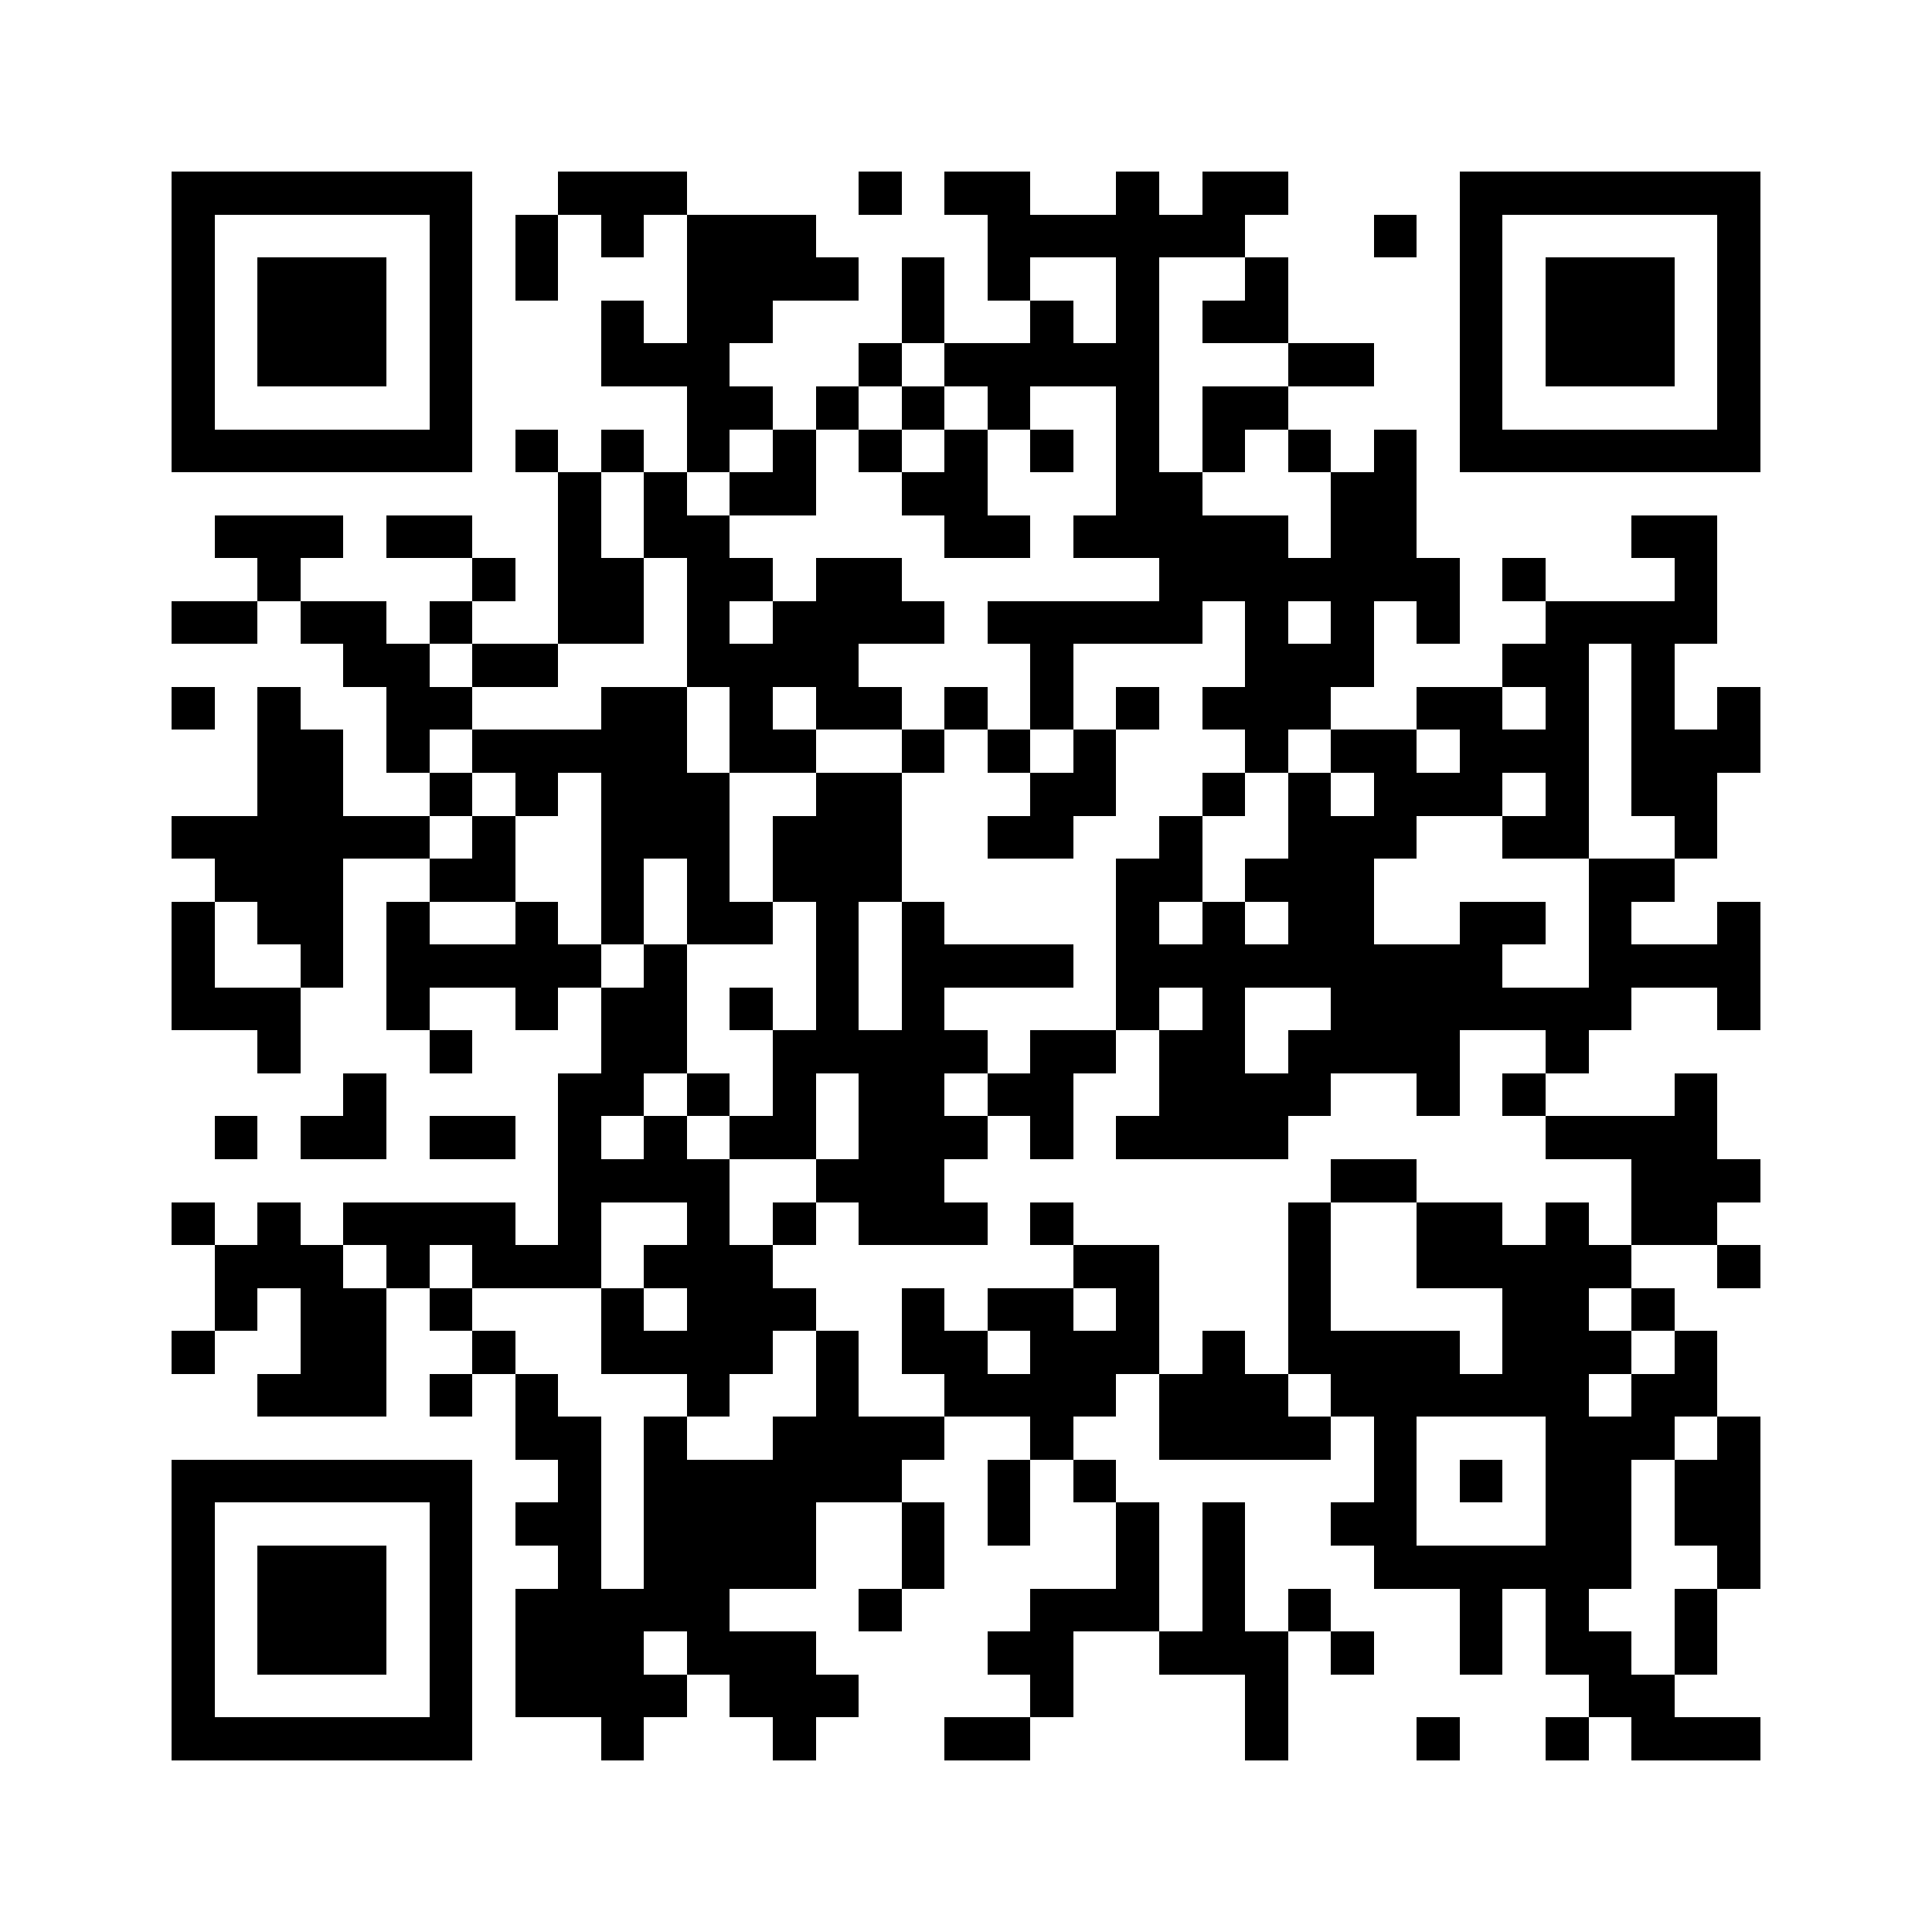 <svg xmlns="http://www.w3.org/2000/svg" viewBox="0 0 45 45" shape-rendering="crispEdges" width="900" height="900">
<rect x="0" y="0" width="45" height="45" fill="#FFF"/>
<path fill="#000" d="M4 4h7v1h-7zM13 4h3v1h-3zM20 4h1v1h-1zM22 4h2v1h-2zM26 4h1v1h-1zM28 4h2v1h-2zM34 4h7v1h-7zM4 5h1v1h-1zM10 5h1v1h-1zM12 5h1v1h-1zM14 5h1v1h-1zM16 5h3v1h-3zM23 5h6v1h-6zM32 5h1v1h-1zM34 5h1v1h-1zM40 5h1v1h-1zM4 6h1v1h-1zM6 6h3v1h-3zM10 6h1v1h-1zM12 6h1v1h-1zM16 6h4v1h-4zM21 6h1v1h-1zM23 6h1v1h-1zM26 6h1v1h-1zM29 6h1v1h-1zM34 6h1v1h-1zM36 6h3v1h-3zM40 6h1v1h-1zM4 7h1v1h-1zM6 7h3v1h-3zM10 7h1v1h-1zM14 7h1v1h-1zM16 7h2v1h-2zM21 7h1v1h-1zM24 7h1v1h-1zM26 7h1v1h-1zM28 7h2v1h-2zM34 7h1v1h-1zM36 7h3v1h-3zM40 7h1v1h-1zM4 8h1v1h-1zM6 8h3v1h-3zM10 8h1v1h-1zM14 8h3v1h-3zM20 8h1v1h-1zM22 8h5v1h-5zM30 8h2v1h-2zM34 8h1v1h-1zM36 8h3v1h-3zM40 8h1v1h-1zM4 9h1v1h-1zM10 9h1v1h-1zM16 9h2v1h-2zM19 9h1v1h-1zM21 9h1v1h-1zM23 9h1v1h-1zM26 9h1v1h-1zM28 9h2v1h-2zM34 9h1v1h-1zM40 9h1v1h-1zM4 10h7v1h-7zM12 10h1v1h-1zM14 10h1v1h-1zM16 10h1v1h-1zM18 10h1v1h-1zM20 10h1v1h-1zM22 10h1v1h-1zM24 10h1v1h-1zM26 10h1v1h-1zM28 10h1v1h-1zM30 10h1v1h-1zM32 10h1v1h-1zM34 10h7v1h-7zM13 11h1v1h-1zM15 11h1v1h-1zM17 11h2v1h-2zM21 11h2v1h-2zM26 11h2v1h-2zM31 11h2v1h-2zM5 12h3v1h-3zM9 12h2v1h-2zM13 12h1v1h-1zM15 12h2v1h-2zM22 12h2v1h-2zM25 12h5v1h-5zM31 12h2v1h-2zM38 12h2v1h-2zM6 13h1v1h-1zM11 13h1v1h-1zM13 13h2v1h-2zM16 13h2v1h-2zM19 13h2v1h-2zM27 13h7v1h-7zM35 13h1v1h-1zM39 13h1v1h-1zM4 14h2v1h-2zM7 14h2v1h-2zM10 14h1v1h-1zM13 14h2v1h-2zM16 14h1v1h-1zM18 14h4v1h-4zM23 14h5v1h-5zM29 14h1v1h-1zM31 14h1v1h-1zM33 14h1v1h-1zM36 14h4v1h-4zM8 15h2v1h-2zM11 15h2v1h-2zM16 15h4v1h-4zM24 15h1v1h-1zM29 15h3v1h-3zM35 15h2v1h-2zM38 15h1v1h-1zM4 16h1v1h-1zM6 16h1v1h-1zM9 16h2v1h-2zM14 16h2v1h-2zM17 16h1v1h-1zM19 16h2v1h-2zM22 16h1v1h-1zM24 16h1v1h-1zM26 16h1v1h-1zM28 16h3v1h-3zM33 16h2v1h-2zM36 16h1v1h-1zM38 16h1v1h-1zM40 16h1v1h-1zM6 17h2v1h-2zM9 17h1v1h-1zM11 17h5v1h-5zM17 17h2v1h-2zM21 17h1v1h-1zM23 17h1v1h-1zM25 17h1v1h-1zM29 17h1v1h-1zM31 17h2v1h-2zM34 17h3v1h-3zM38 17h3v1h-3zM6 18h2v1h-2zM10 18h1v1h-1zM12 18h1v1h-1zM14 18h3v1h-3zM19 18h2v1h-2zM24 18h2v1h-2zM28 18h1v1h-1zM30 18h1v1h-1zM32 18h3v1h-3zM36 18h1v1h-1zM38 18h2v1h-2zM4 19h6v1h-6zM11 19h1v1h-1zM14 19h3v1h-3zM18 19h3v1h-3zM23 19h2v1h-2zM27 19h1v1h-1zM30 19h3v1h-3zM35 19h2v1h-2zM39 19h1v1h-1zM5 20h3v1h-3zM10 20h2v1h-2zM14 20h1v1h-1zM16 20h1v1h-1zM18 20h3v1h-3zM26 20h2v1h-2zM29 20h3v1h-3zM37 20h2v1h-2zM4 21h1v1h-1zM6 21h2v1h-2zM9 21h1v1h-1zM12 21h1v1h-1zM14 21h1v1h-1zM16 21h2v1h-2zM19 21h1v1h-1zM21 21h1v1h-1zM26 21h1v1h-1zM28 21h1v1h-1zM30 21h2v1h-2zM34 21h2v1h-2zM37 21h1v1h-1zM40 21h1v1h-1zM4 22h1v1h-1zM7 22h1v1h-1zM9 22h5v1h-5zM15 22h1v1h-1zM19 22h1v1h-1zM21 22h4v1h-4zM26 22h9v1h-9zM37 22h4v1h-4zM4 23h3v1h-3zM9 23h1v1h-1zM12 23h1v1h-1zM14 23h2v1h-2zM17 23h1v1h-1zM19 23h1v1h-1zM21 23h1v1h-1zM26 23h1v1h-1zM28 23h1v1h-1zM31 23h7v1h-7zM40 23h1v1h-1zM6 24h1v1h-1zM10 24h1v1h-1zM14 24h2v1h-2zM18 24h5v1h-5zM24 24h2v1h-2zM27 24h2v1h-2zM30 24h4v1h-4zM36 24h1v1h-1zM8 25h1v1h-1zM13 25h2v1h-2zM16 25h1v1h-1zM18 25h1v1h-1zM20 25h2v1h-2zM23 25h2v1h-2zM27 25h4v1h-4zM33 25h1v1h-1zM35 25h1v1h-1zM39 25h1v1h-1zM5 26h1v1h-1zM7 26h2v1h-2zM10 26h2v1h-2zM13 26h1v1h-1zM15 26h1v1h-1zM17 26h2v1h-2zM20 26h3v1h-3zM24 26h1v1h-1zM26 26h4v1h-4zM36 26h4v1h-4zM13 27h4v1h-4zM19 27h3v1h-3zM31 27h2v1h-2zM38 27h3v1h-3zM4 28h1v1h-1zM6 28h1v1h-1zM8 28h4v1h-4zM13 28h1v1h-1zM16 28h1v1h-1zM18 28h1v1h-1zM20 28h3v1h-3zM24 28h1v1h-1zM30 28h1v1h-1zM33 28h2v1h-2zM36 28h1v1h-1zM38 28h2v1h-2zM5 29h3v1h-3zM9 29h1v1h-1zM11 29h3v1h-3zM15 29h3v1h-3zM25 29h2v1h-2zM30 29h1v1h-1zM33 29h5v1h-5zM40 29h1v1h-1zM5 30h1v1h-1zM7 30h2v1h-2zM10 30h1v1h-1zM14 30h1v1h-1zM16 30h3v1h-3zM21 30h1v1h-1zM23 30h2v1h-2zM26 30h1v1h-1zM30 30h1v1h-1zM35 30h2v1h-2zM38 30h1v1h-1zM4 31h1v1h-1zM7 31h2v1h-2zM11 31h1v1h-1zM14 31h4v1h-4zM19 31h1v1h-1zM21 31h2v1h-2zM24 31h3v1h-3zM28 31h1v1h-1zM30 31h4v1h-4zM35 31h3v1h-3zM39 31h1v1h-1zM6 32h3v1h-3zM10 32h1v1h-1zM12 32h1v1h-1zM16 32h1v1h-1zM19 32h1v1h-1zM22 32h4v1h-4zM27 32h3v1h-3zM31 32h6v1h-6zM38 32h2v1h-2zM12 33h2v1h-2zM15 33h1v1h-1zM18 33h4v1h-4zM24 33h1v1h-1zM27 33h4v1h-4zM32 33h1v1h-1zM36 33h3v1h-3zM40 33h1v1h-1zM4 34h7v1h-7zM13 34h1v1h-1zM15 34h6v1h-6zM23 34h1v1h-1zM25 34h1v1h-1zM32 34h1v1h-1zM34 34h1v1h-1zM36 34h2v1h-2zM39 34h2v1h-2zM4 35h1v1h-1zM10 35h1v1h-1zM12 35h2v1h-2zM15 35h4v1h-4zM21 35h1v1h-1zM23 35h1v1h-1zM26 35h1v1h-1zM28 35h1v1h-1zM31 35h2v1h-2zM36 35h2v1h-2zM39 35h2v1h-2zM4 36h1v1h-1zM6 36h3v1h-3zM10 36h1v1h-1zM13 36h1v1h-1zM15 36h4v1h-4zM21 36h1v1h-1zM26 36h1v1h-1zM28 36h1v1h-1zM32 36h6v1h-6zM40 36h1v1h-1zM4 37h1v1h-1zM6 37h3v1h-3zM10 37h1v1h-1zM12 37h5v1h-5zM20 37h1v1h-1zM24 37h3v1h-3zM28 37h1v1h-1zM30 37h1v1h-1zM34 37h1v1h-1zM36 37h1v1h-1zM39 37h1v1h-1zM4 38h1v1h-1zM6 38h3v1h-3zM10 38h1v1h-1zM12 38h3v1h-3zM16 38h3v1h-3zM23 38h2v1h-2zM27 38h3v1h-3zM31 38h1v1h-1zM34 38h1v1h-1zM36 38h2v1h-2zM39 38h1v1h-1zM4 39h1v1h-1zM10 39h1v1h-1zM12 39h4v1h-4zM17 39h3v1h-3zM24 39h1v1h-1zM29 39h1v1h-1zM37 39h2v1h-2zM4 40h7v1h-7zM14 40h1v1h-1zM18 40h1v1h-1zM22 40h2v1h-2zM29 40h1v1h-1zM33 40h1v1h-1zM36 40h1v1h-1zM38 40h3v1h-3z"/>
</svg>
